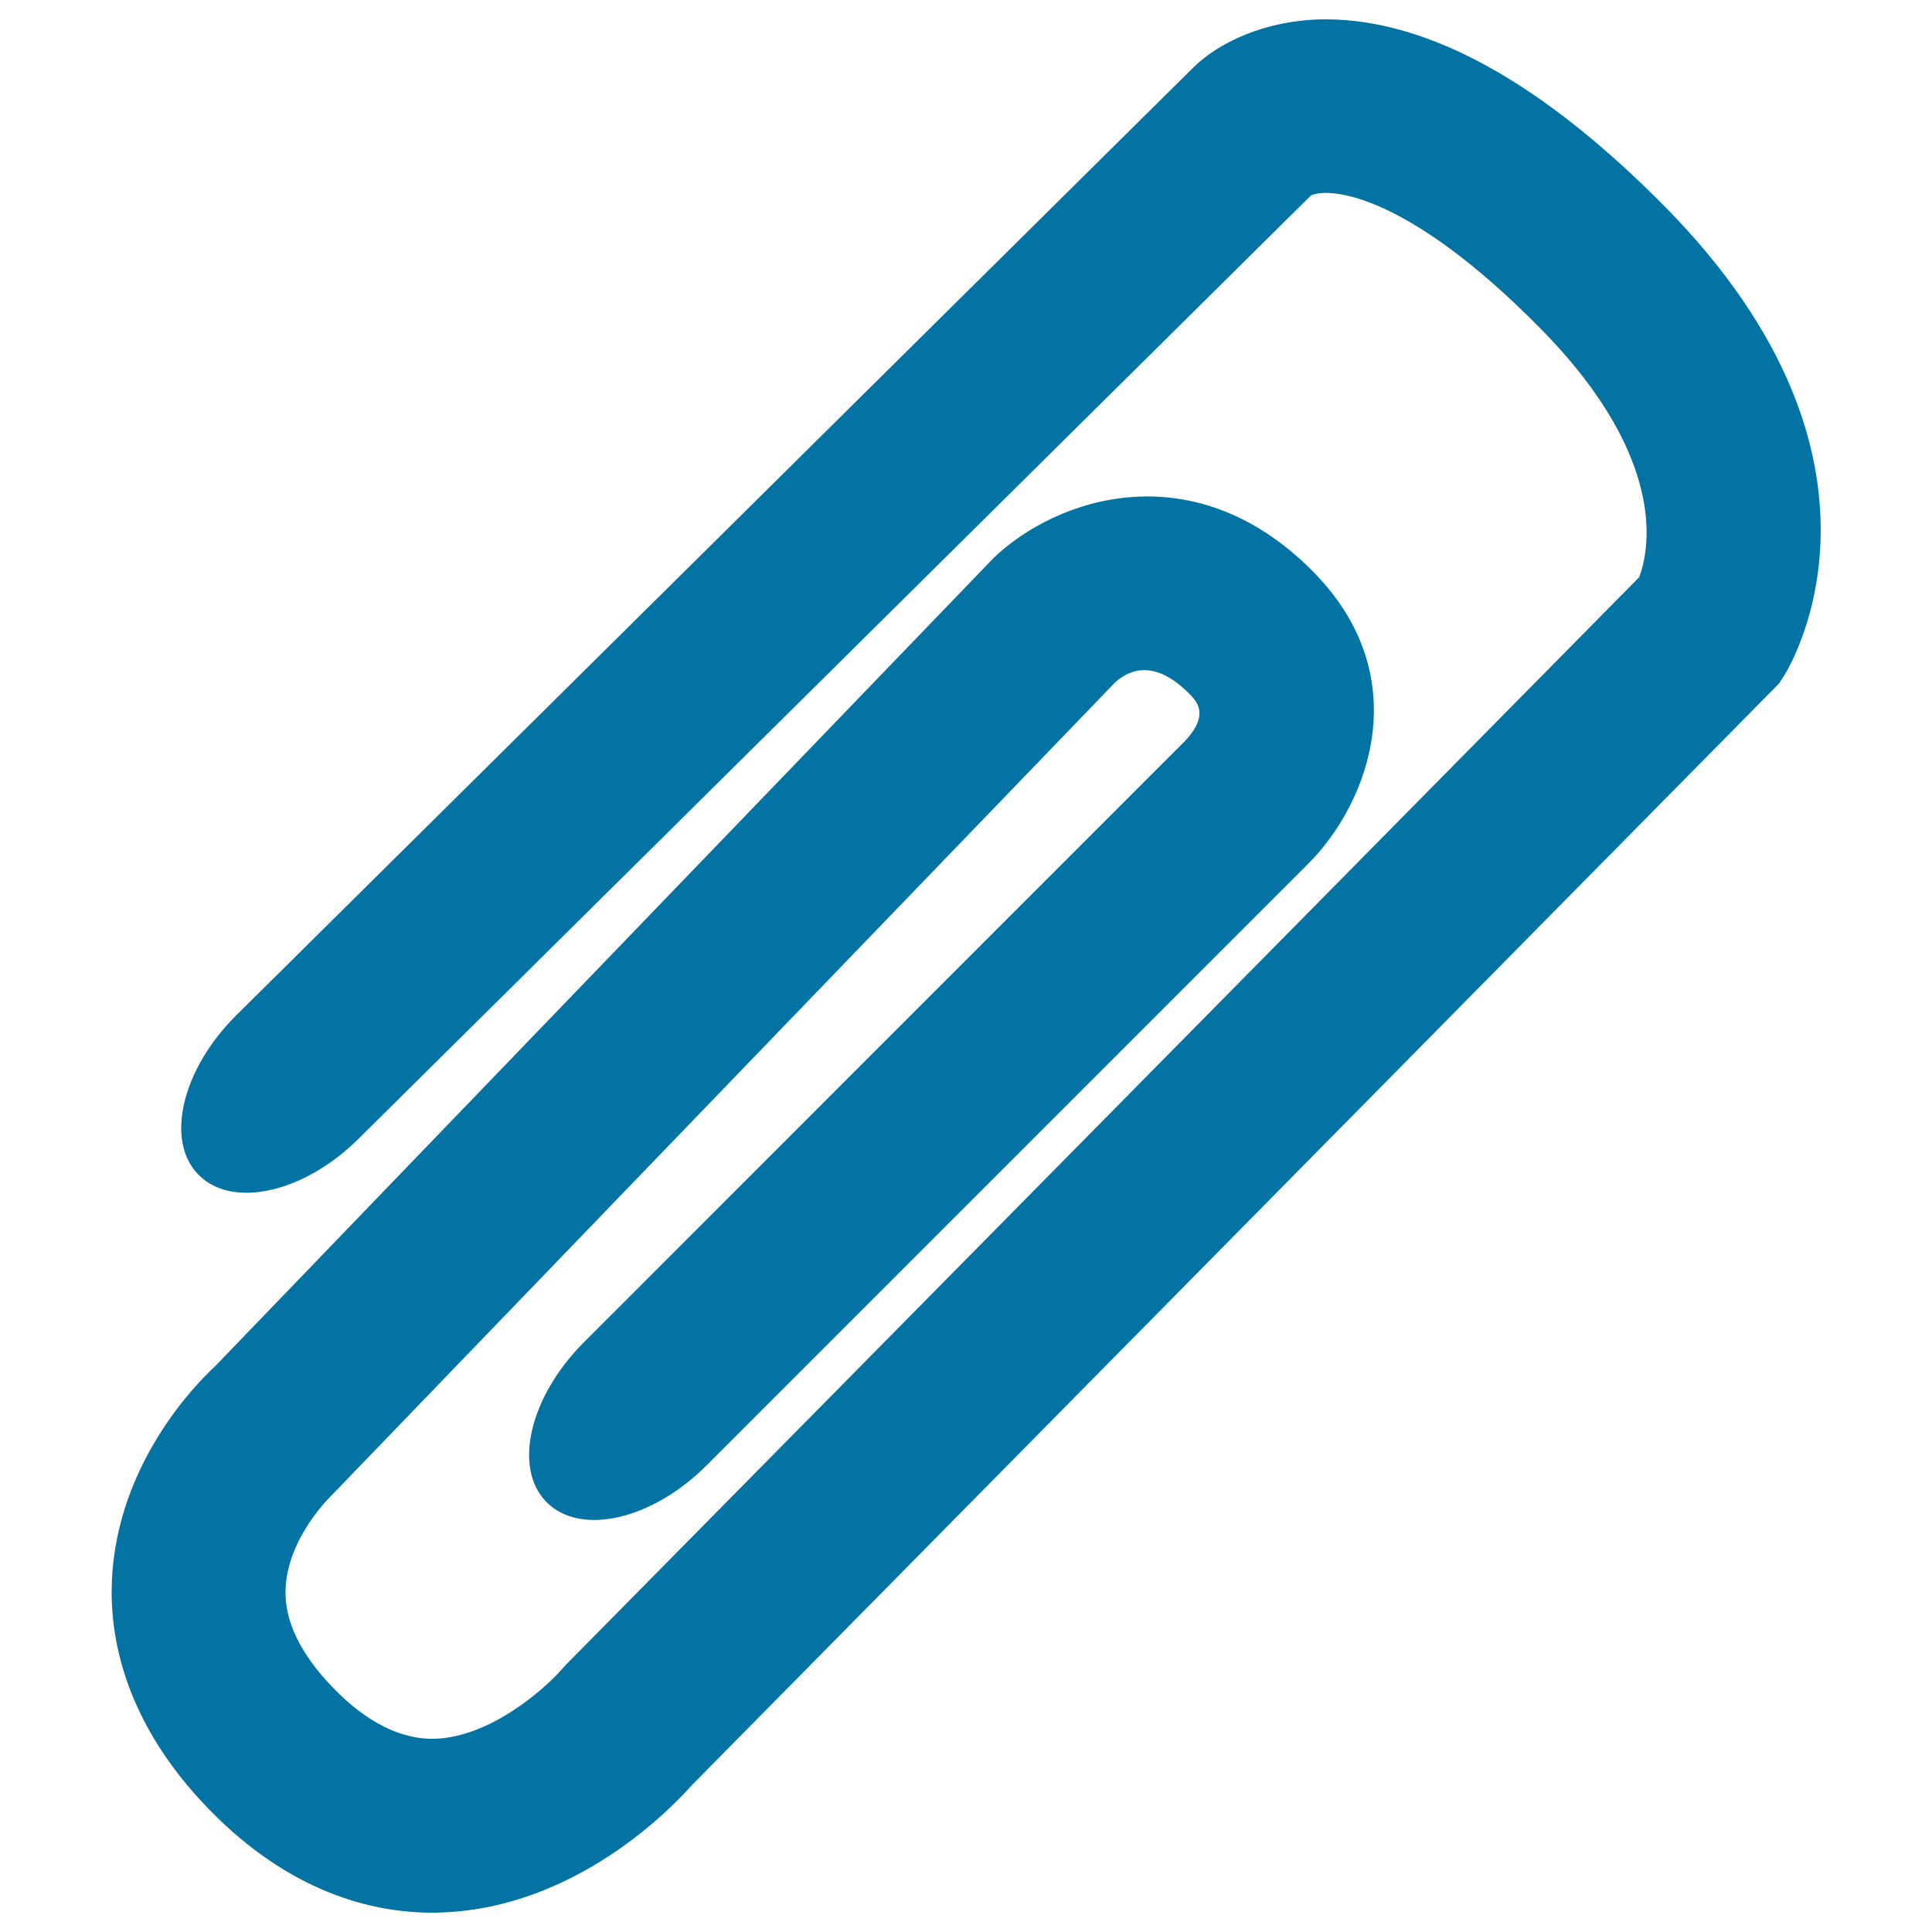 <svg xmlns="http://www.w3.org/2000/svg" viewBox="0 0 1000 1000" style="fill:#0273a2">
<title>Clips SVG icon</title>
<g><path d="M107.7,936c42.6,44.1,85.8,54,116,54c1.5,0,3.1,0,4.6-0.1c70-2.3,119.8-54.6,129.8-65.9l562.7-570.2l2.6-4c2.8-4.5,68.3-110.9-61.5-242.7C798.6,43,739.9,10.3,686.6,10c-32.3,0-56.7,12.8-68.9,24.9L122.3,525.5c-28.2,28-37,65-19.5,82.6c17.5,17.7,54.6,9.3,82.8-18.7l493-488.3c10.3-4.4,50.4-0.5,118.9,69.1c68,69,55.3,117.2,50.9,128.6l-555.6,563l-2.1,2.3c-8.4,9.7-36.7,35.1-65.9,35.9c-17.1,0.3-34.8-8.2-52.5-26.5c-16.8-17.4-25.1-34.5-24.5-50.8c0.9-27.4,24.5-49.4,24.5-49.4l404.8-420c7.9-7.2,20.8-11.8,38.2,5.5c4.1,4.1,10.9,10.9-1.8,24.6L302.1,694.9c-28.1,28.1-36.7,65.2-19.1,82.7c17.6,17.6,54.6,9,82.7-19.1L677.2,447c30.9-30.9,56.8-96.8,1.8-151.8c-61.4-61.4-132.1-37.6-164.6-6.5L111.3,707.2c-10.1,9.3-50.9,50.8-53.4,111.3C56.7,847.4,64.4,891.2,107.7,936z"/></g>
</svg>